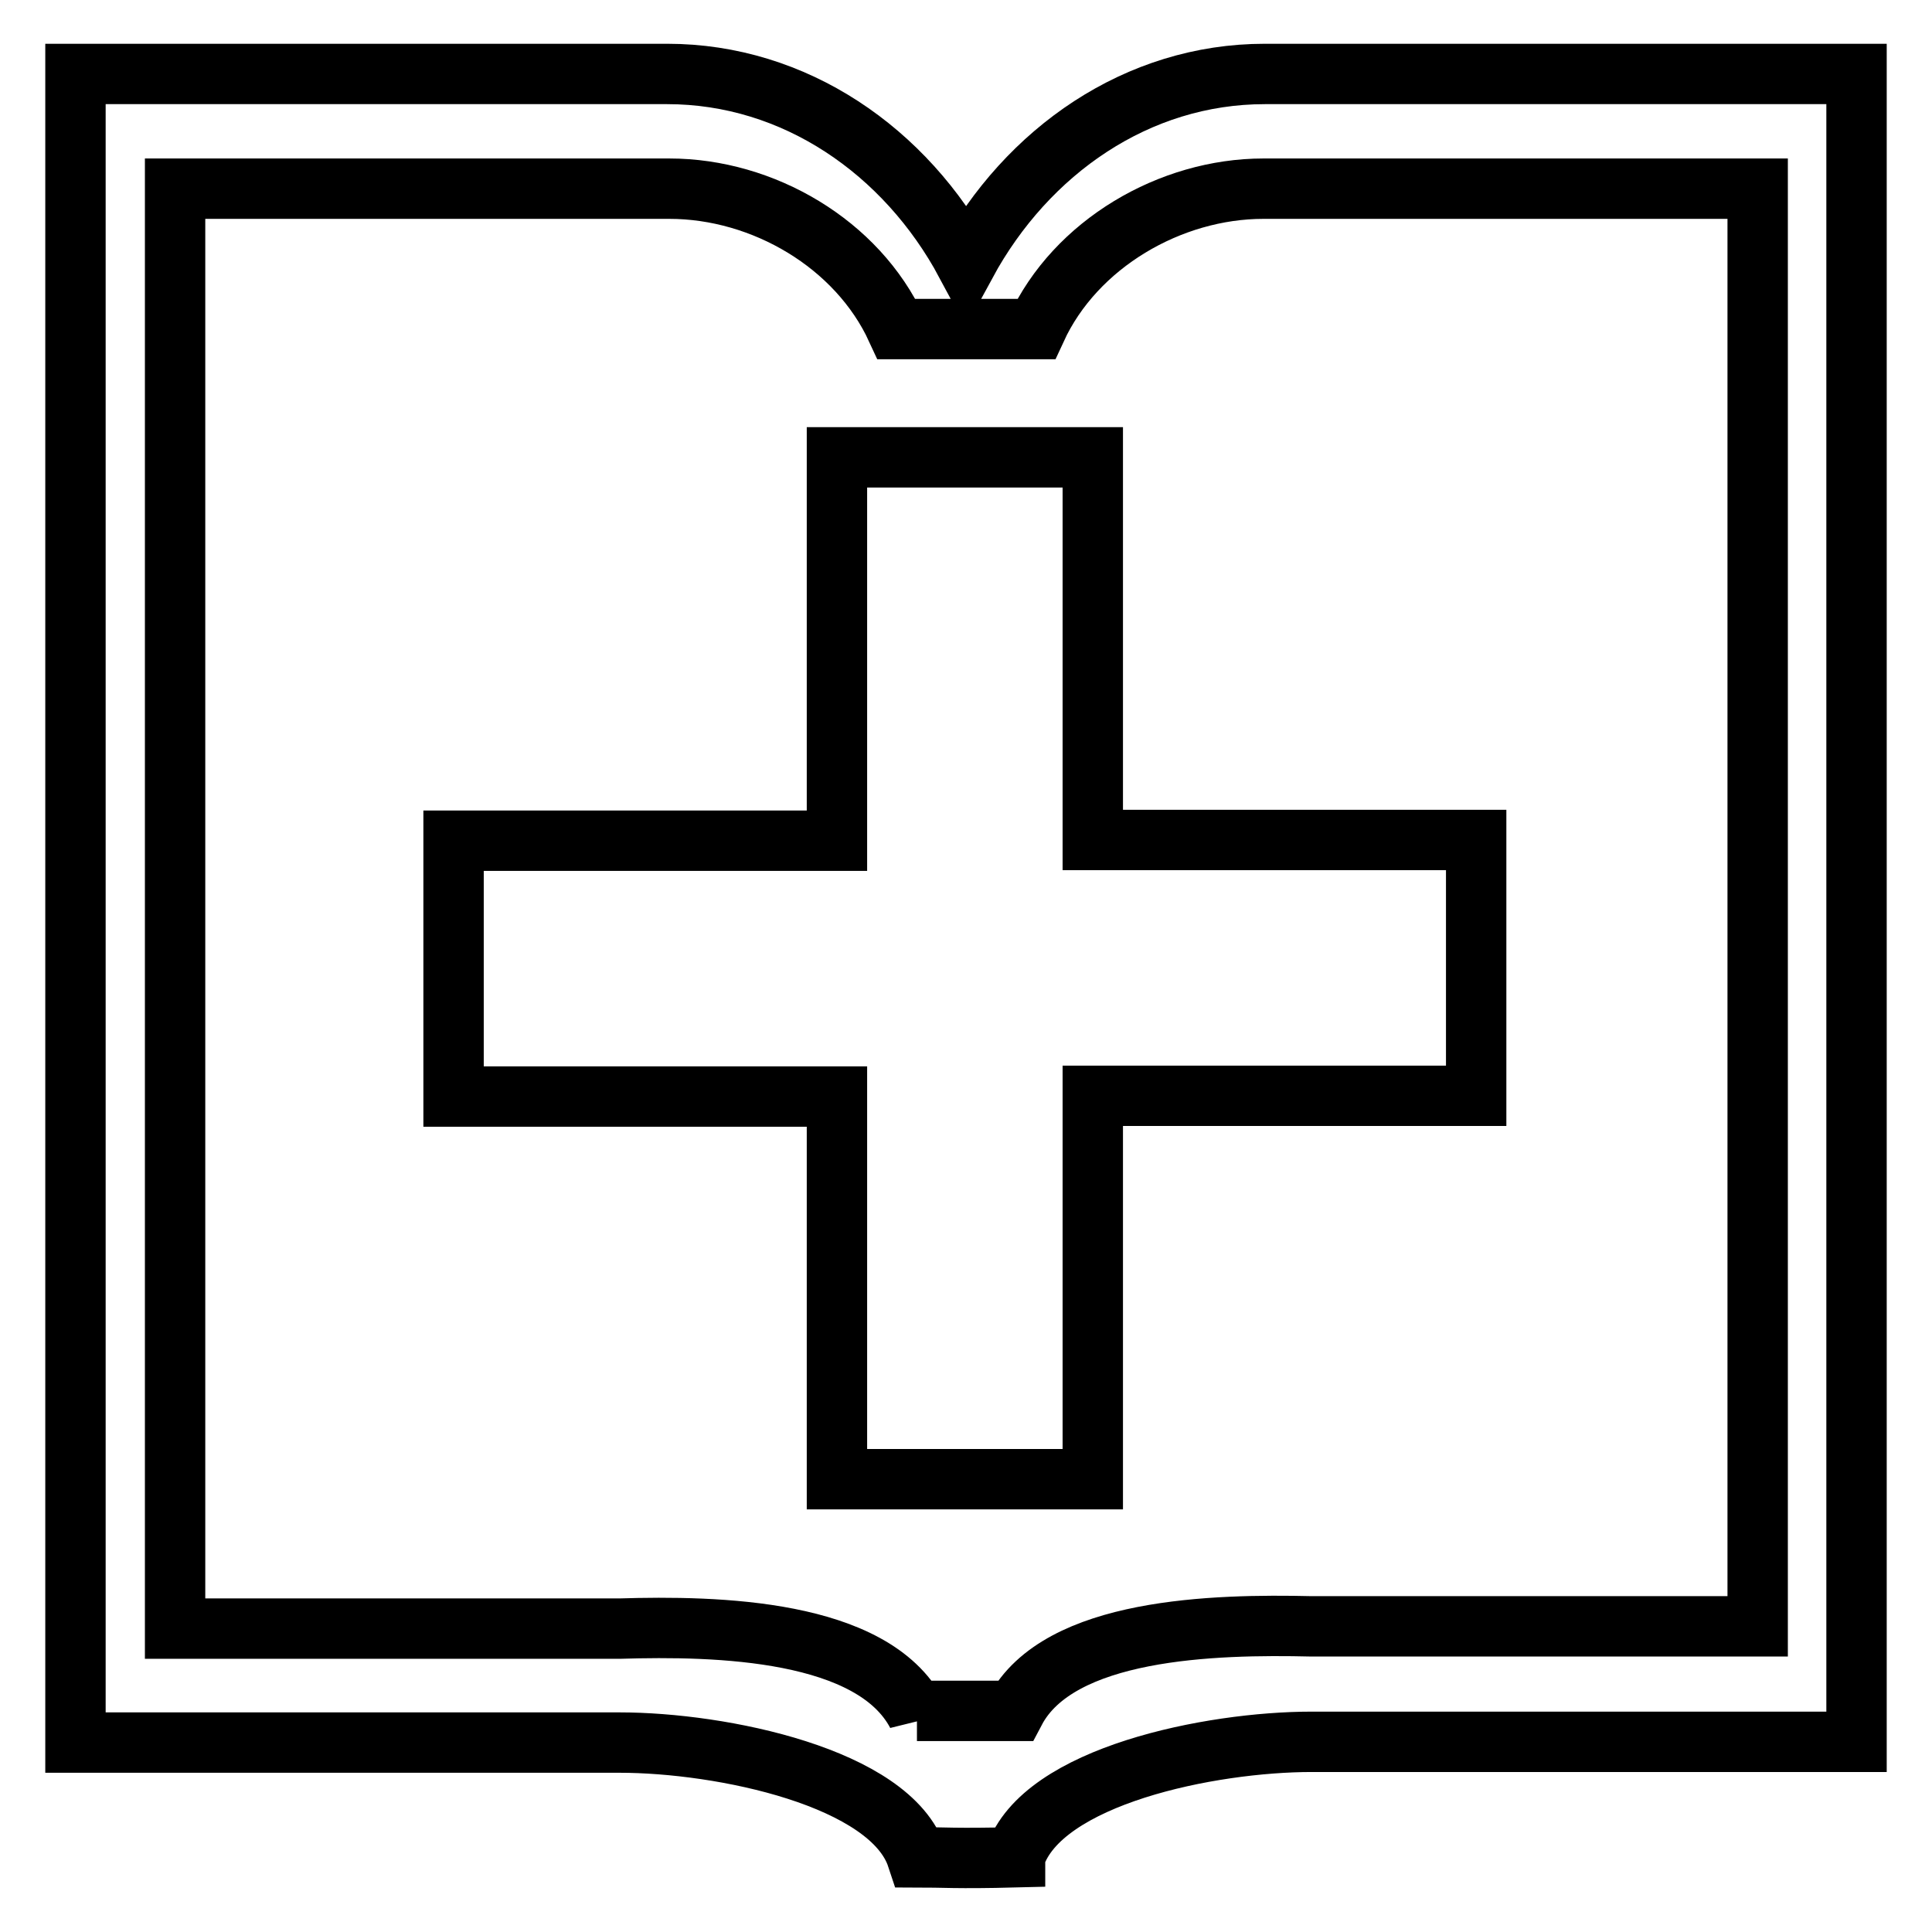 <?xml version="1.0" encoding="utf-8"?>
<!-- Svg Vector Icons : http://www.onlinewebfonts.com/icon -->
<!DOCTYPE svg PUBLIC "-//W3C//DTD SVG 1.1//EN" "http://www.w3.org/Graphics/SVG/1.1/DTD/svg11.dtd">
<svg version="1.1" xmlns="http://www.w3.org/2000/svg" xmlns:xlink="http://www.w3.org/1999/xlink" x="0px" y="0px" viewBox="0 0 256 256" enable-background="new 0 0 256 256" xml:space="preserve">
<g> <path stroke-width="8" fill-opacity="0" stroke="#000000"  d="M167.6,9.8c-16.9,0-31.5,10.2-39.6,25.1C120,20,105.3,9.8,88.4,9.8H10v221.1h72.1 c13.5,0,35.9,4.6,39.4,15.2c3.4,0,5.2,0.2,13,0V246c3.6-10.7,25.9-15.2,39.3-15.2H246V9.8H167.6z M232.9,215.5h-59.1 c-12.9-0.3-33.5,0.2-39.3,11.2h-13v0.4c-5.9-11.2-26.4-11.7-39.4-11.3H23.2V25h65.5c12.4,0,24.9,7.3,30.1,18.6h18.5 c5.2-11.3,17.8-18.6,30.1-18.6h65.5V215.5z M144.8,60.6h-33.9v50.8H60.1v33.9h50.8V196h33.9v-50.8h50.8v-33.9h-50.8V60.6z"/></g>
</svg>
